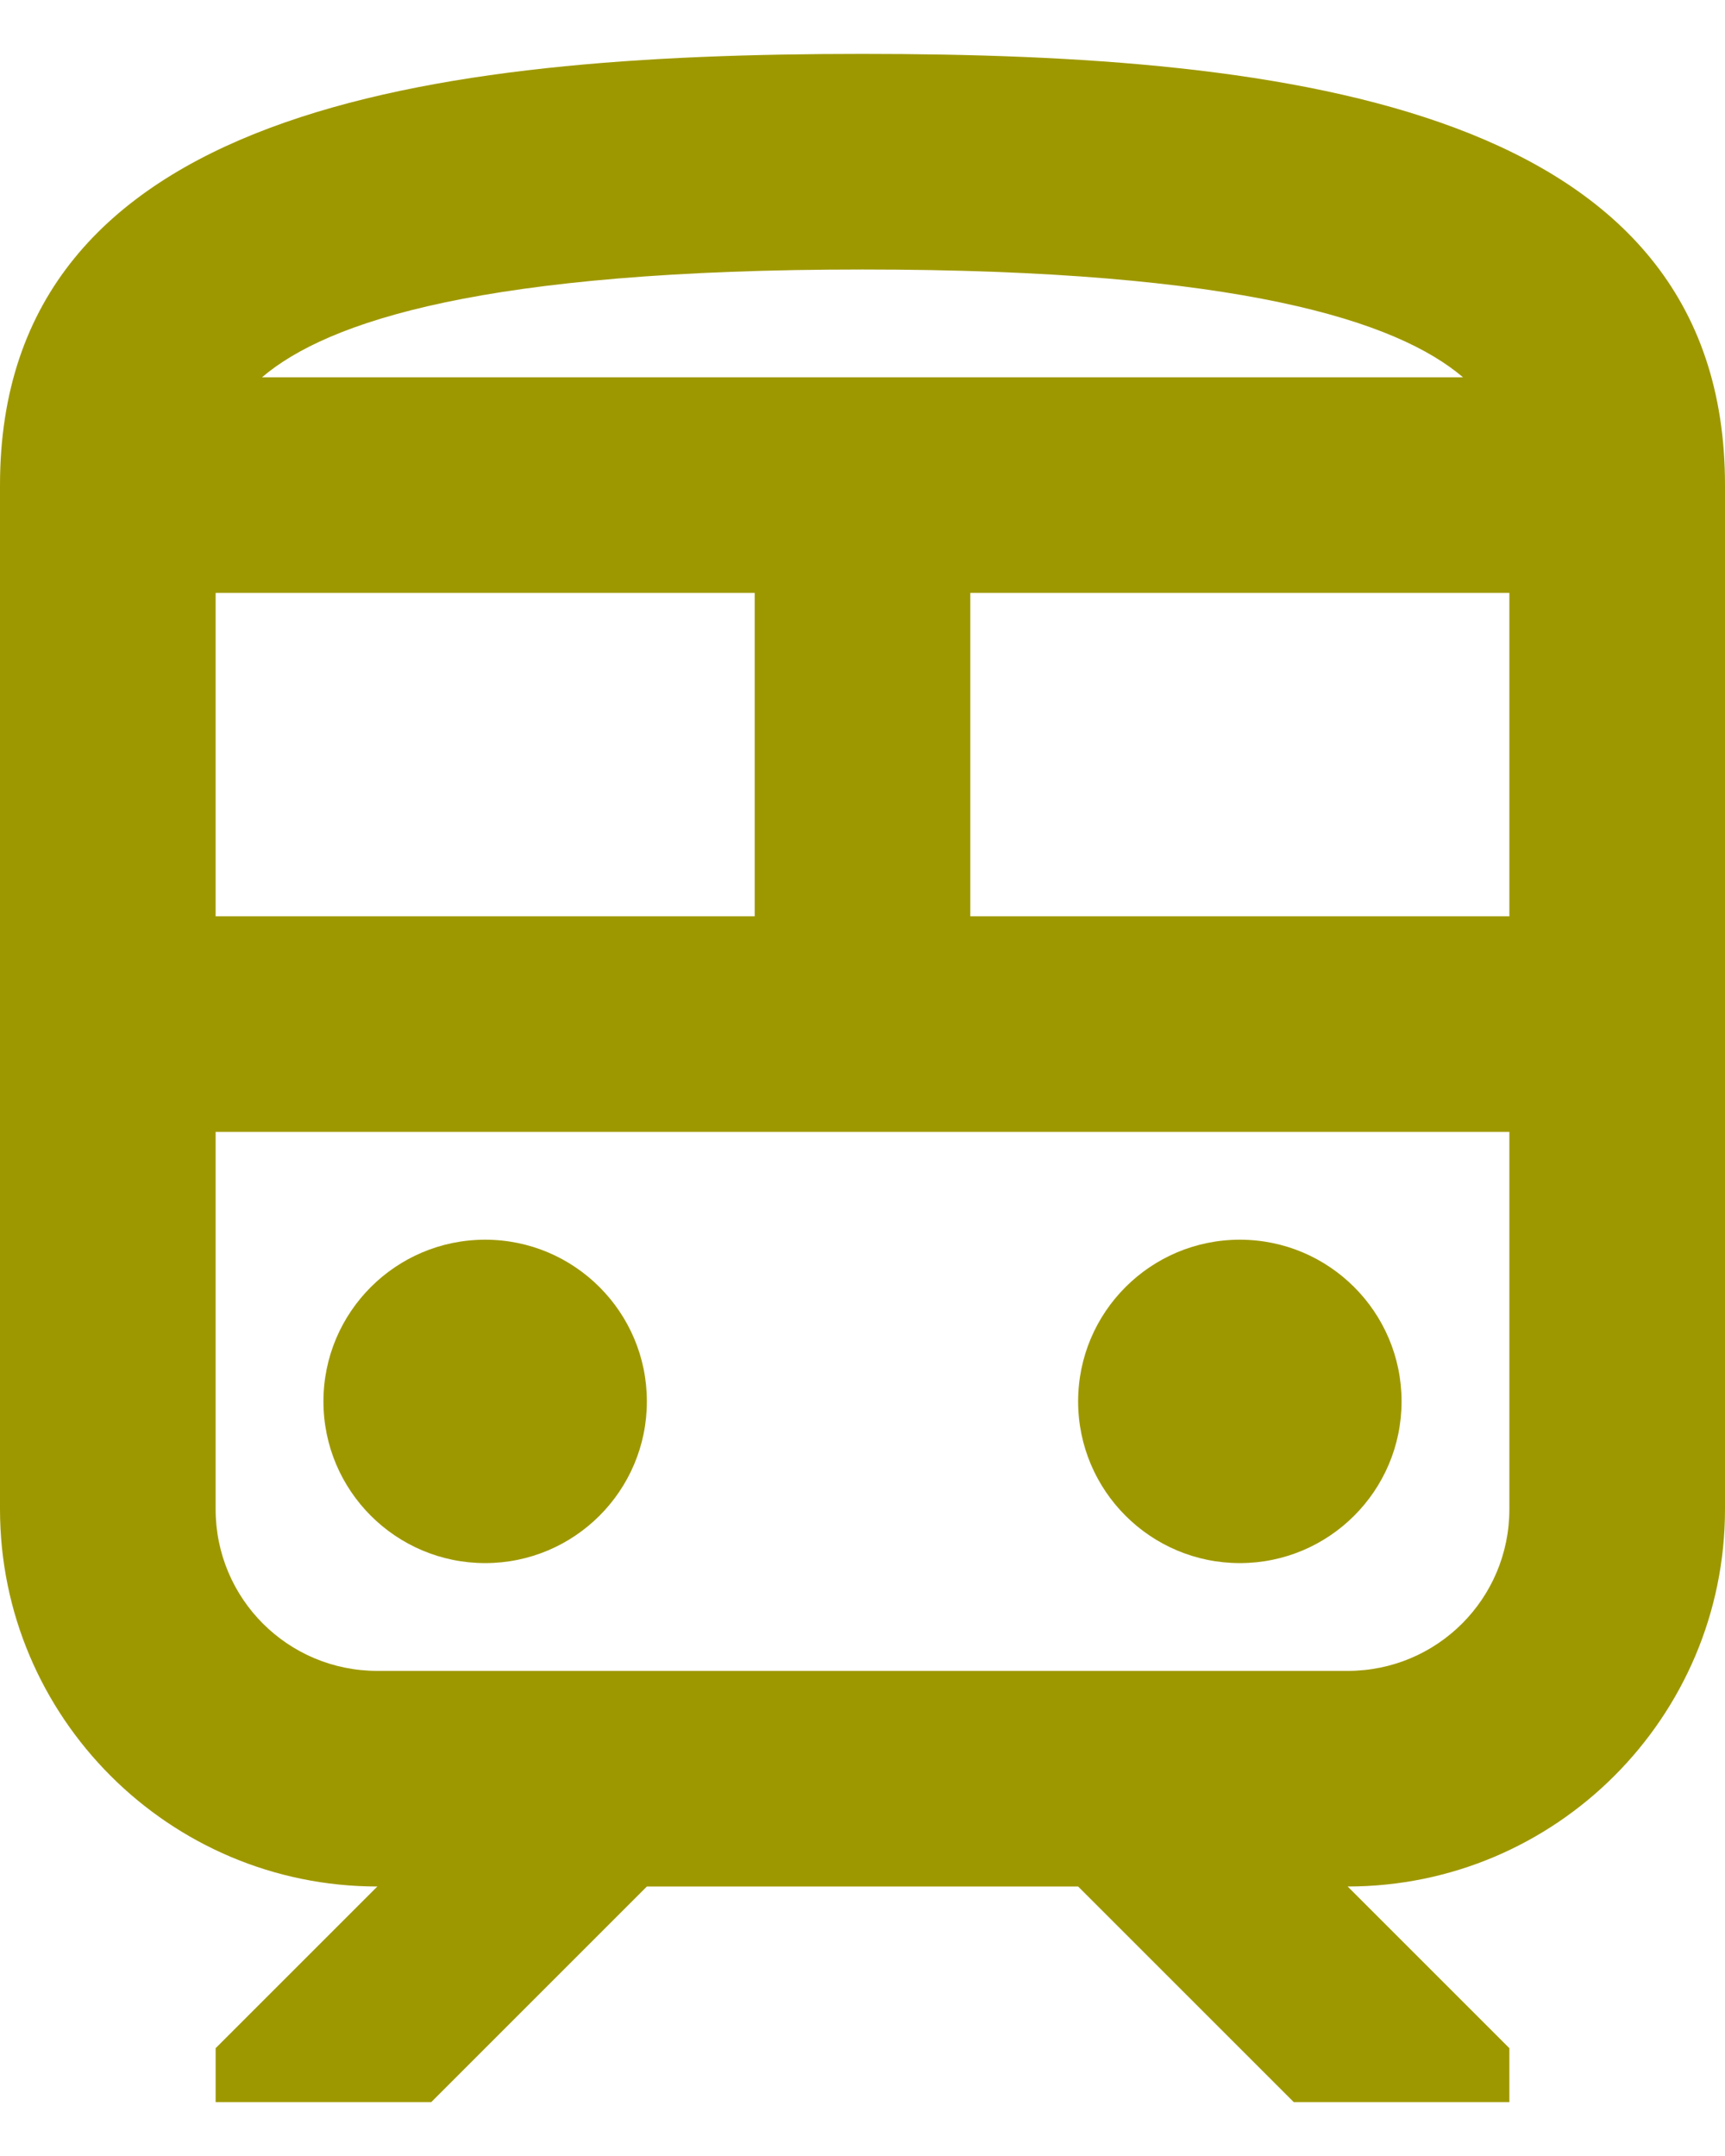 <svg width="16" height="20" viewBox="0 0 16 20" fill="none" xmlns="http://www.w3.org/2000/svg">
<path d="M4.5 14.5C5.328 14.5 6 13.828 6 13C6 12.172 5.328 11.5 4.5 11.5C3.672 11.5 3 12.172 3 13C3 13.828 3.672 14.5 4.5 14.5Z" fill="#9E9800"/>
<path d="M11.5 14.5C12.328 14.5 13 13.828 13 13C13 12.172 12.328 11.5 11.5 11.5C10.672 11.5 10 12.172 10 13C10 13.828 10.672 14.5 11.5 14.5Z" fill="#9E9800"/>
<path d="M8 0.5C4 0.5 0 1 0 4.5V14C0 15.93 1.57 17.5 3.5 17.5L2 19V19.5H4L6 17.5H10L12 19.5H14V19L12.5 17.5C14.43 17.5 16 15.93 16 14V4.5C16 1 12 0.5 8 0.5ZM8 2.5C11.51 2.5 12.96 2.98 13.57 3.5H2.43C3.04 2.98 4.49 2.5 8 2.5ZM2 5.5H7V8.5H2V5.5ZM14 14C14 14.83 13.33 15.5 12.5 15.5H3.5C2.67 15.5 2 14.83 2 14V10.5H14V14ZM14 8.5H9V5.5H14V8.5Z" fill="#9E9800"/>
</svg>
